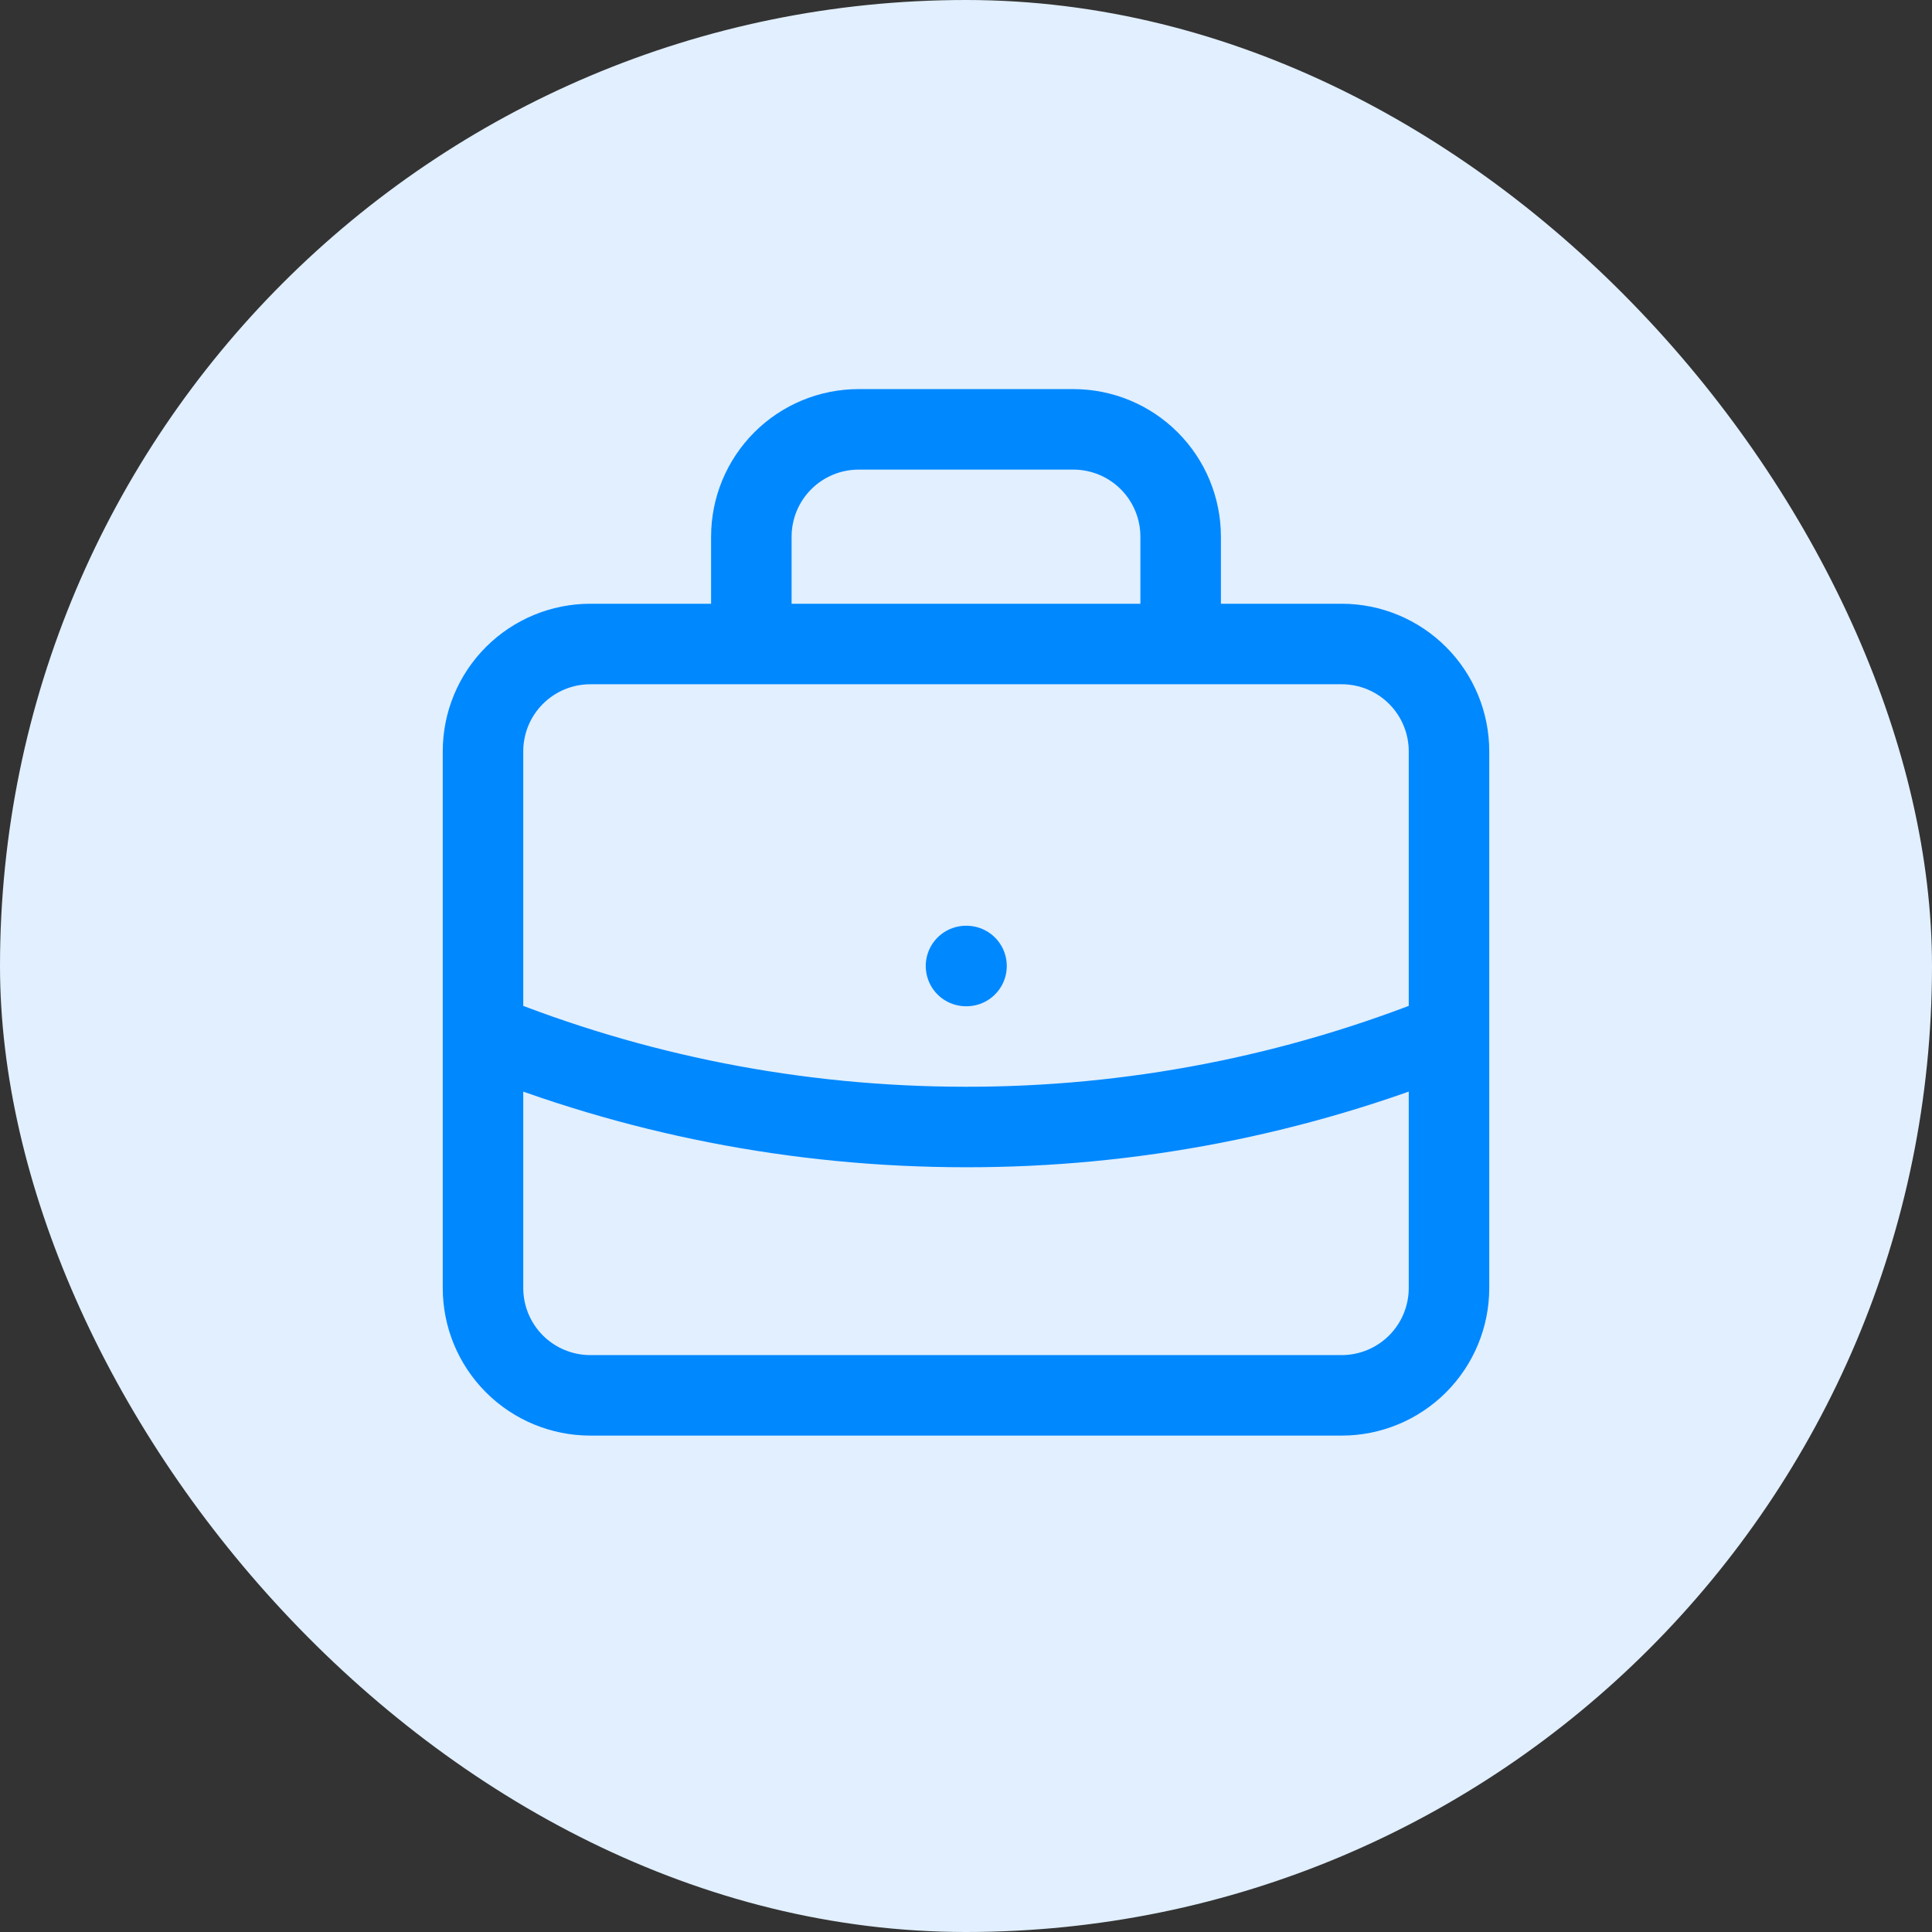 <svg xmlns="http://www.w3.org/2000/svg" width="48" height="48" viewBox="0 0 48 48" fill="none"><rect x="0" y="0" width="48" height="48" fill="#333333" stroke="none"/><rect width="48" height="48" rx="24" fill="#E1EFFE"></rect><path d="M36 25.673C32.187 27.215 28.113 28.005 24 28C19.756 28 15.707 27.173 12 25.673M24 24H24.013M29.333 16V13.333C29.333 12.626 29.052 11.948 28.552 11.448C28.052 10.948 27.374 10.667 26.667 10.667H21.333C20.626 10.667 19.948 10.948 19.448 11.448C18.948 11.948 18.667 12.626 18.667 13.333V16H29.333ZM14.667 34.667H33.333C34.041 34.667 34.719 34.386 35.219 33.886C35.719 33.386 36 32.707 36 32V18.667C36 17.959 35.719 17.281 35.219 16.781C34.719 16.281 34.041 16 33.333 16H14.667C13.959 16 13.281 16.281 12.781 16.781C12.281 17.281 12 17.959 12 18.667V32C12 32.707 12.281 33.386 12.781 33.886C13.281 34.386 13.959 34.667 14.667 34.667Z" stroke="#0088FF" stroke-width="2" stroke-linecap="round" stroke-linejoin="round"></path></svg>